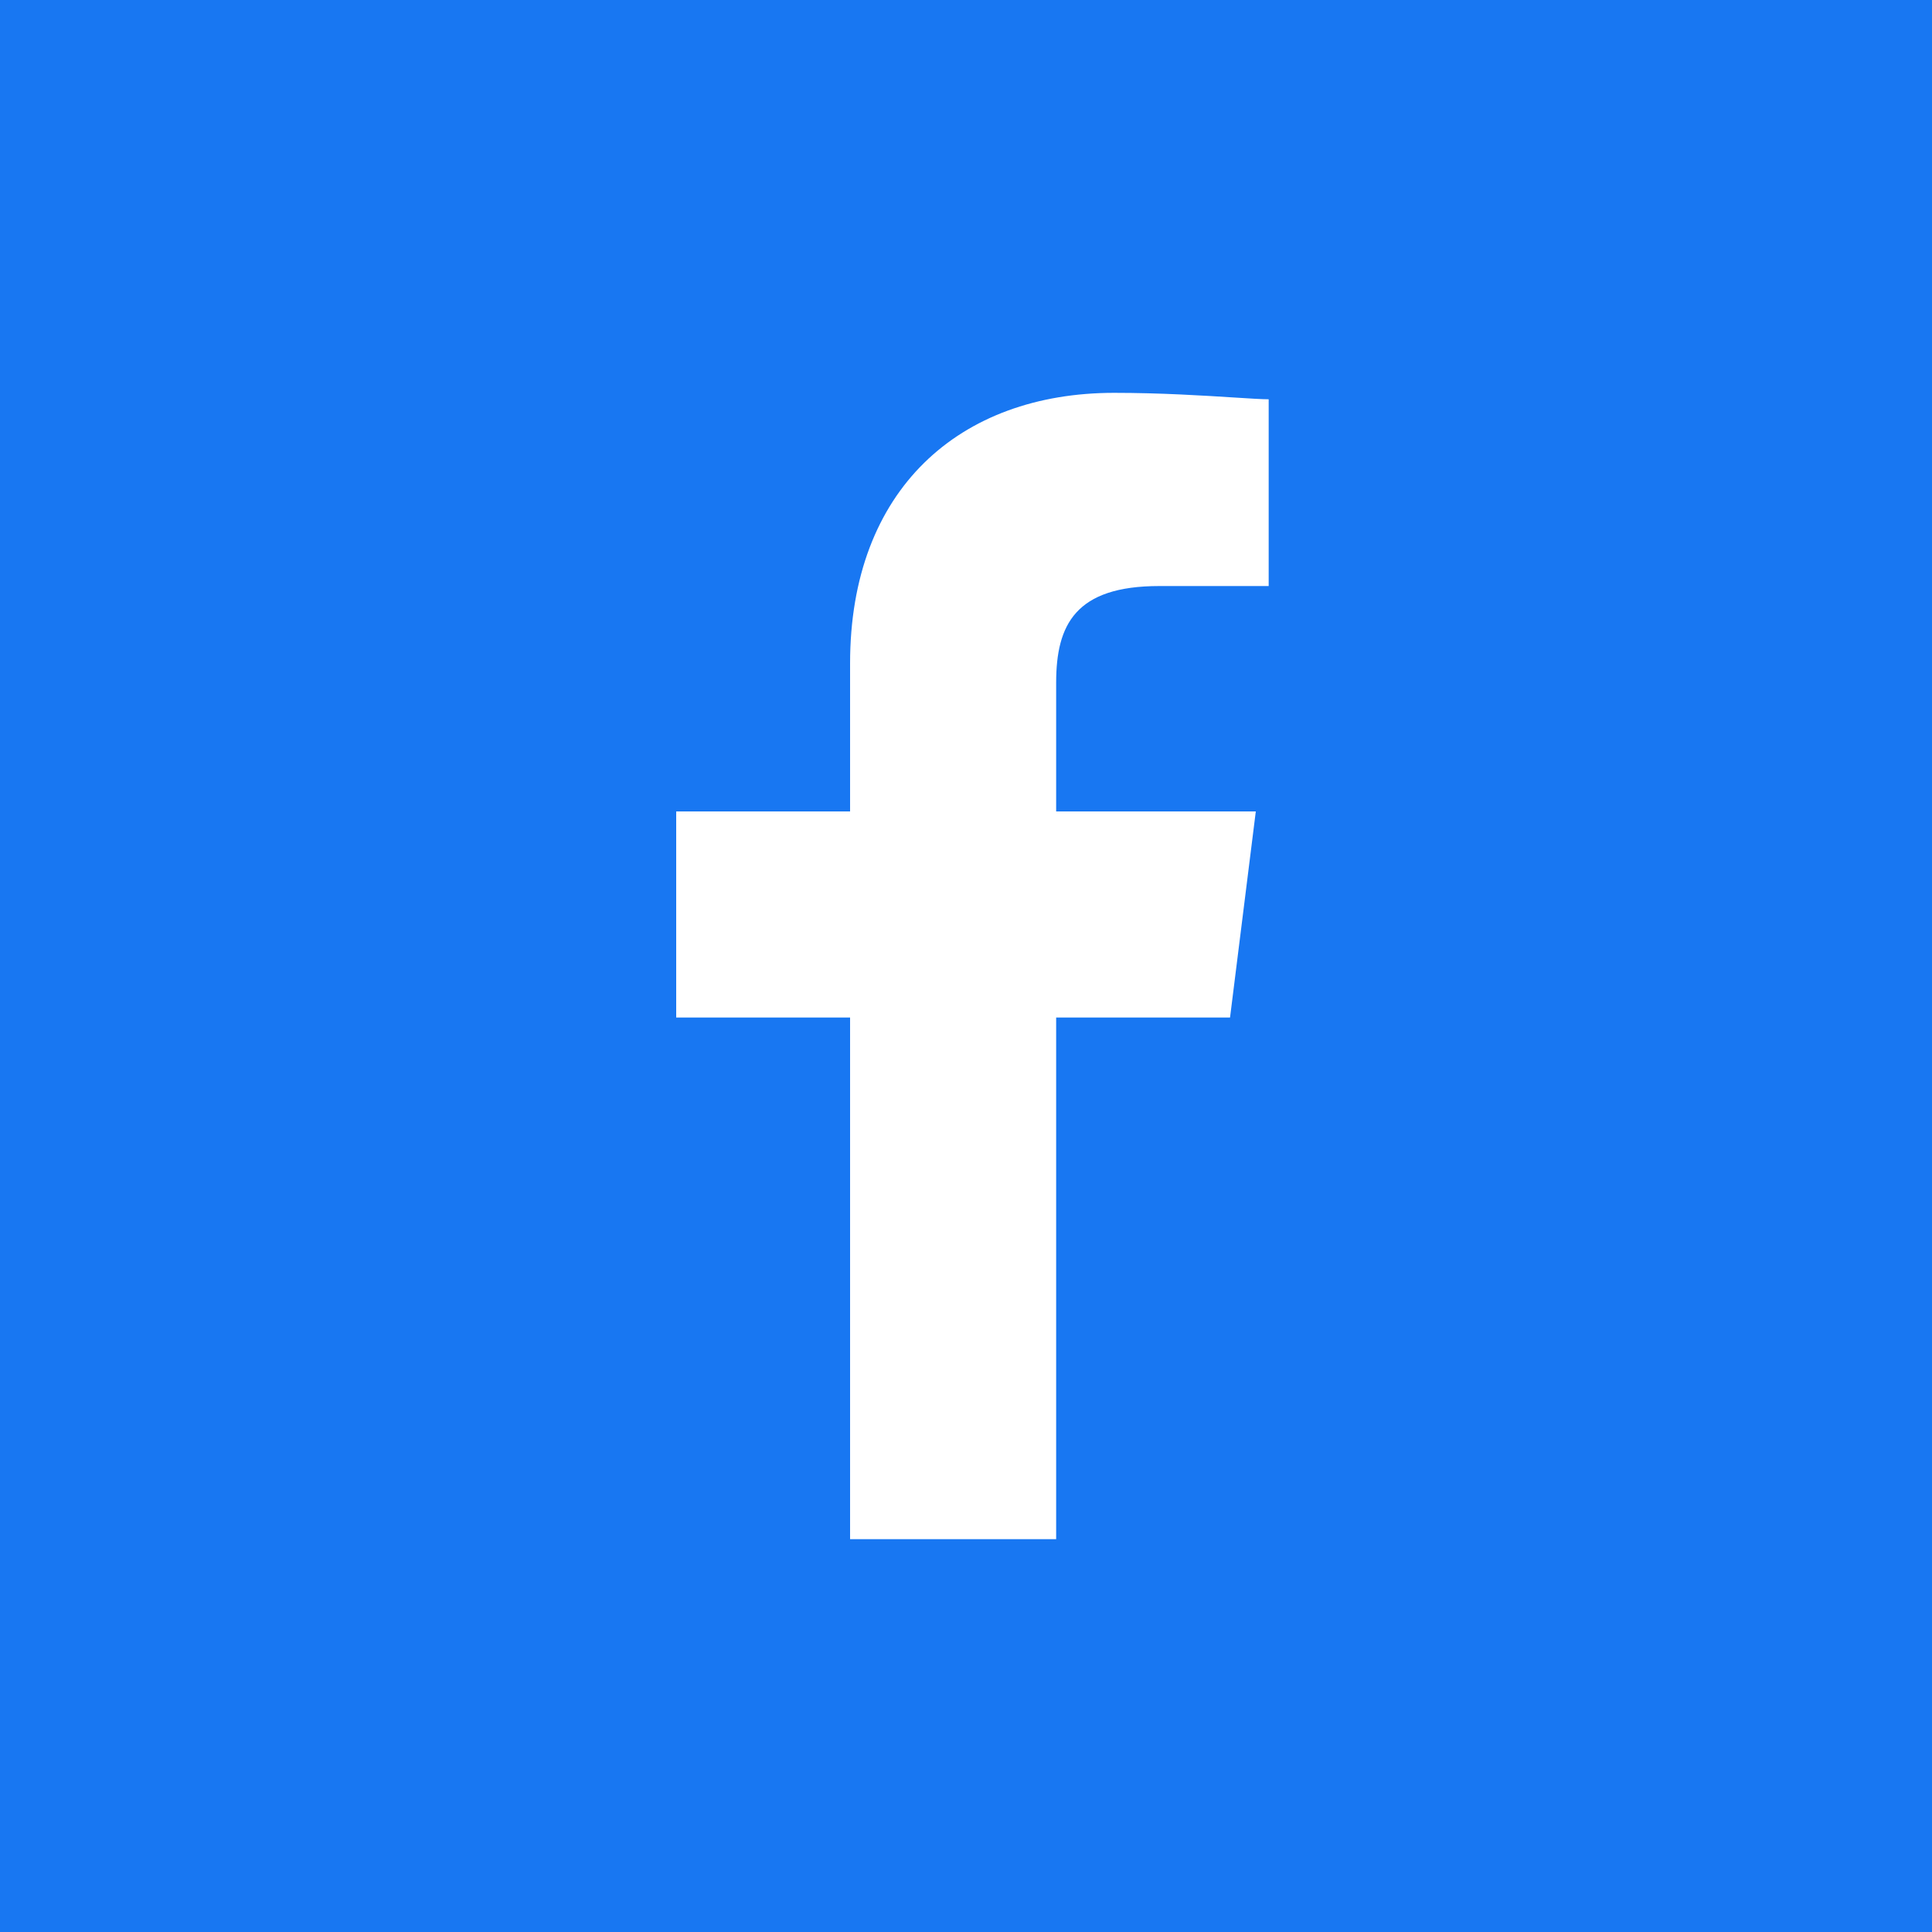 <svg width="200" height="200" viewBox="0 0 200 200" fill="none" xmlns="http://www.w3.org/2000/svg">
<path fill-rule="evenodd" clip-rule="evenodd" d="M200 0H0V200H200V0ZM109.333 105.333V159.333H88V105.333H70V84H88V68.667C88 50.667 99.333 40.667 115.333 40.667C120.151 40.667 124.681 40.954 127.789 41.152C129.412 41.255 130.647 41.333 131.333 41.333V60.667H120C111.333 60.667 109.333 64.667 109.333 70.667V84H130L127.333 105.333H109.333Z" fill="#1877F2"/>
</svg>
